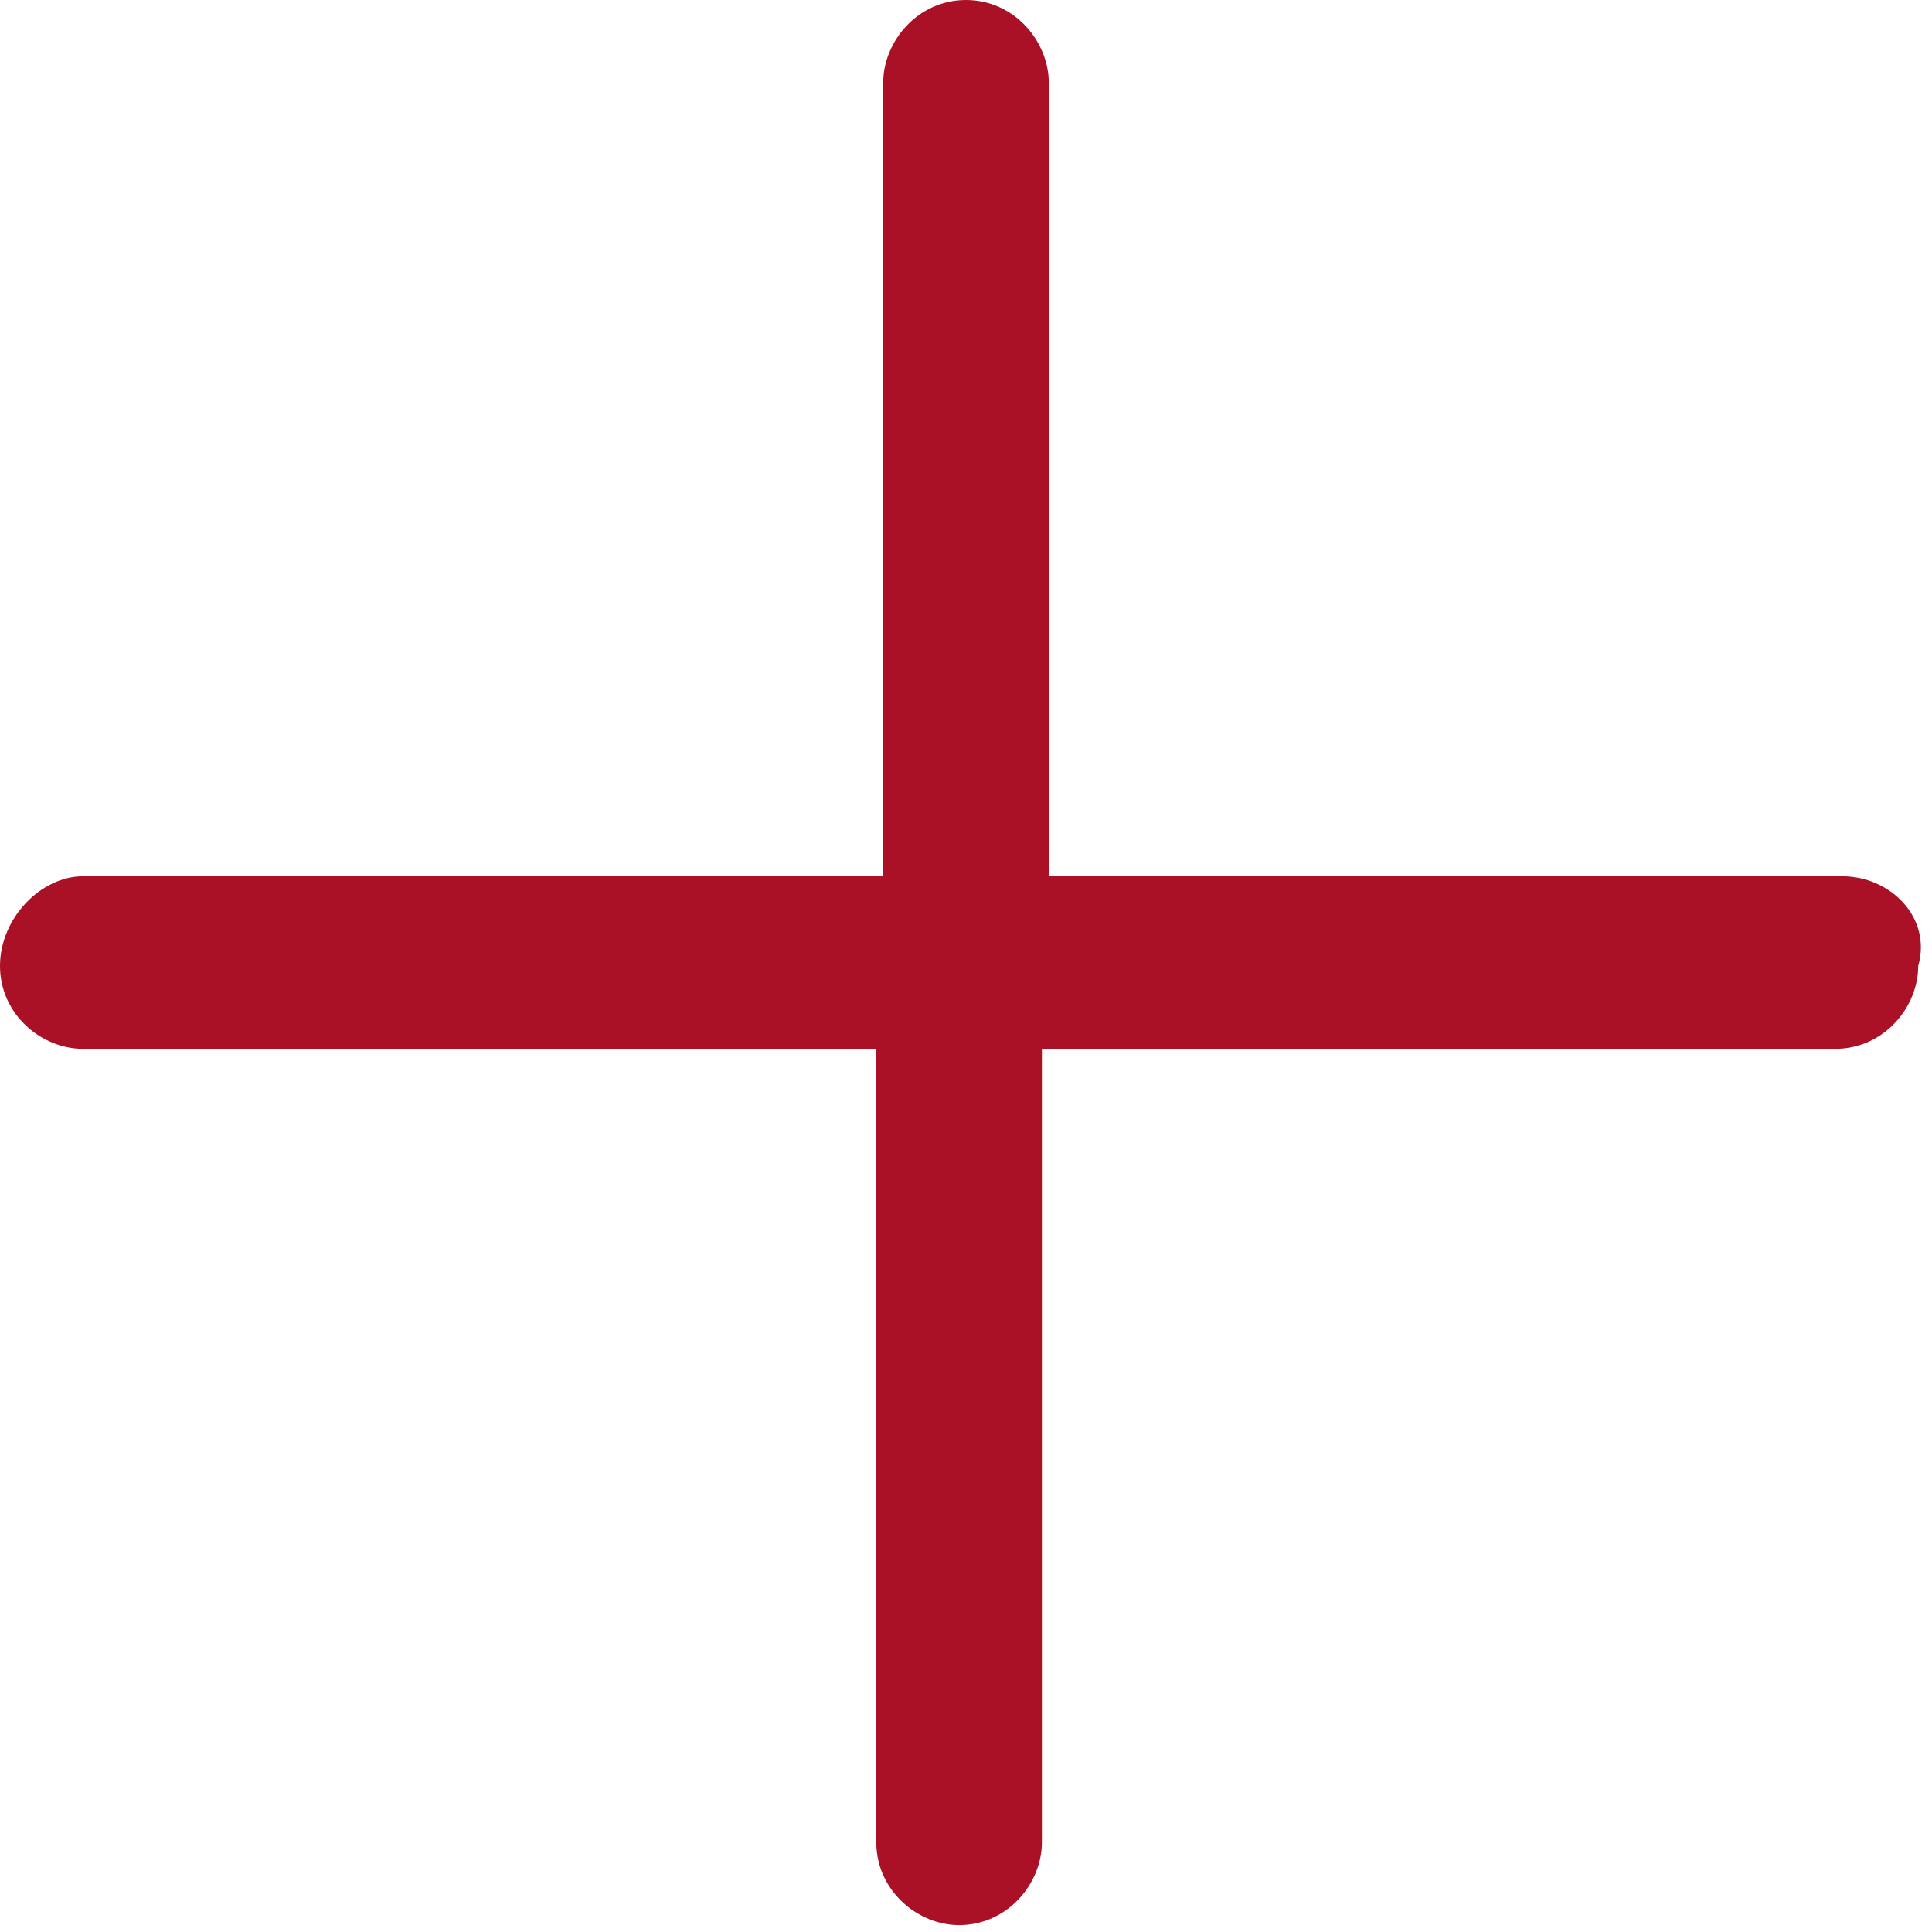 <?xml version="1.0" encoding="utf-8"?>
<!-- Generator: Adobe Illustrator 26.2.1, SVG Export Plug-In . SVG Version: 6.00 Build 0)  -->
<svg version="1.2" baseProfile="tiny" id="Vrstva_1"
	 xmlns="http://www.w3.org/2000/svg" xmlns:xlink="http://www.w3.org/1999/xlink" x="0px" y="0px" viewBox="0 0 28 28"
	 overflow="visible" xml:space="preserve">
<path fill="#AB1126" d="M26.7,12.7H15.2V1.2C15.2,0.6,14.7,0,14,0c-0.7,0-1.2,0.6-1.2,1.2v11.5H1.2C0.6,12.7,0,13.3,0,14
	c0,0.7,0.6,1.2,1.2,1.2h11.5v11.5c0,0.7,0.6,1.2,1.2,1.2c0.7,0,1.2-0.6,1.2-1.2V15.2h11.5c0.7,0,1.2-0.6,1.2-1.2
	C28,13.3,27.4,12.7,26.7,12.7z"/>
</svg>
